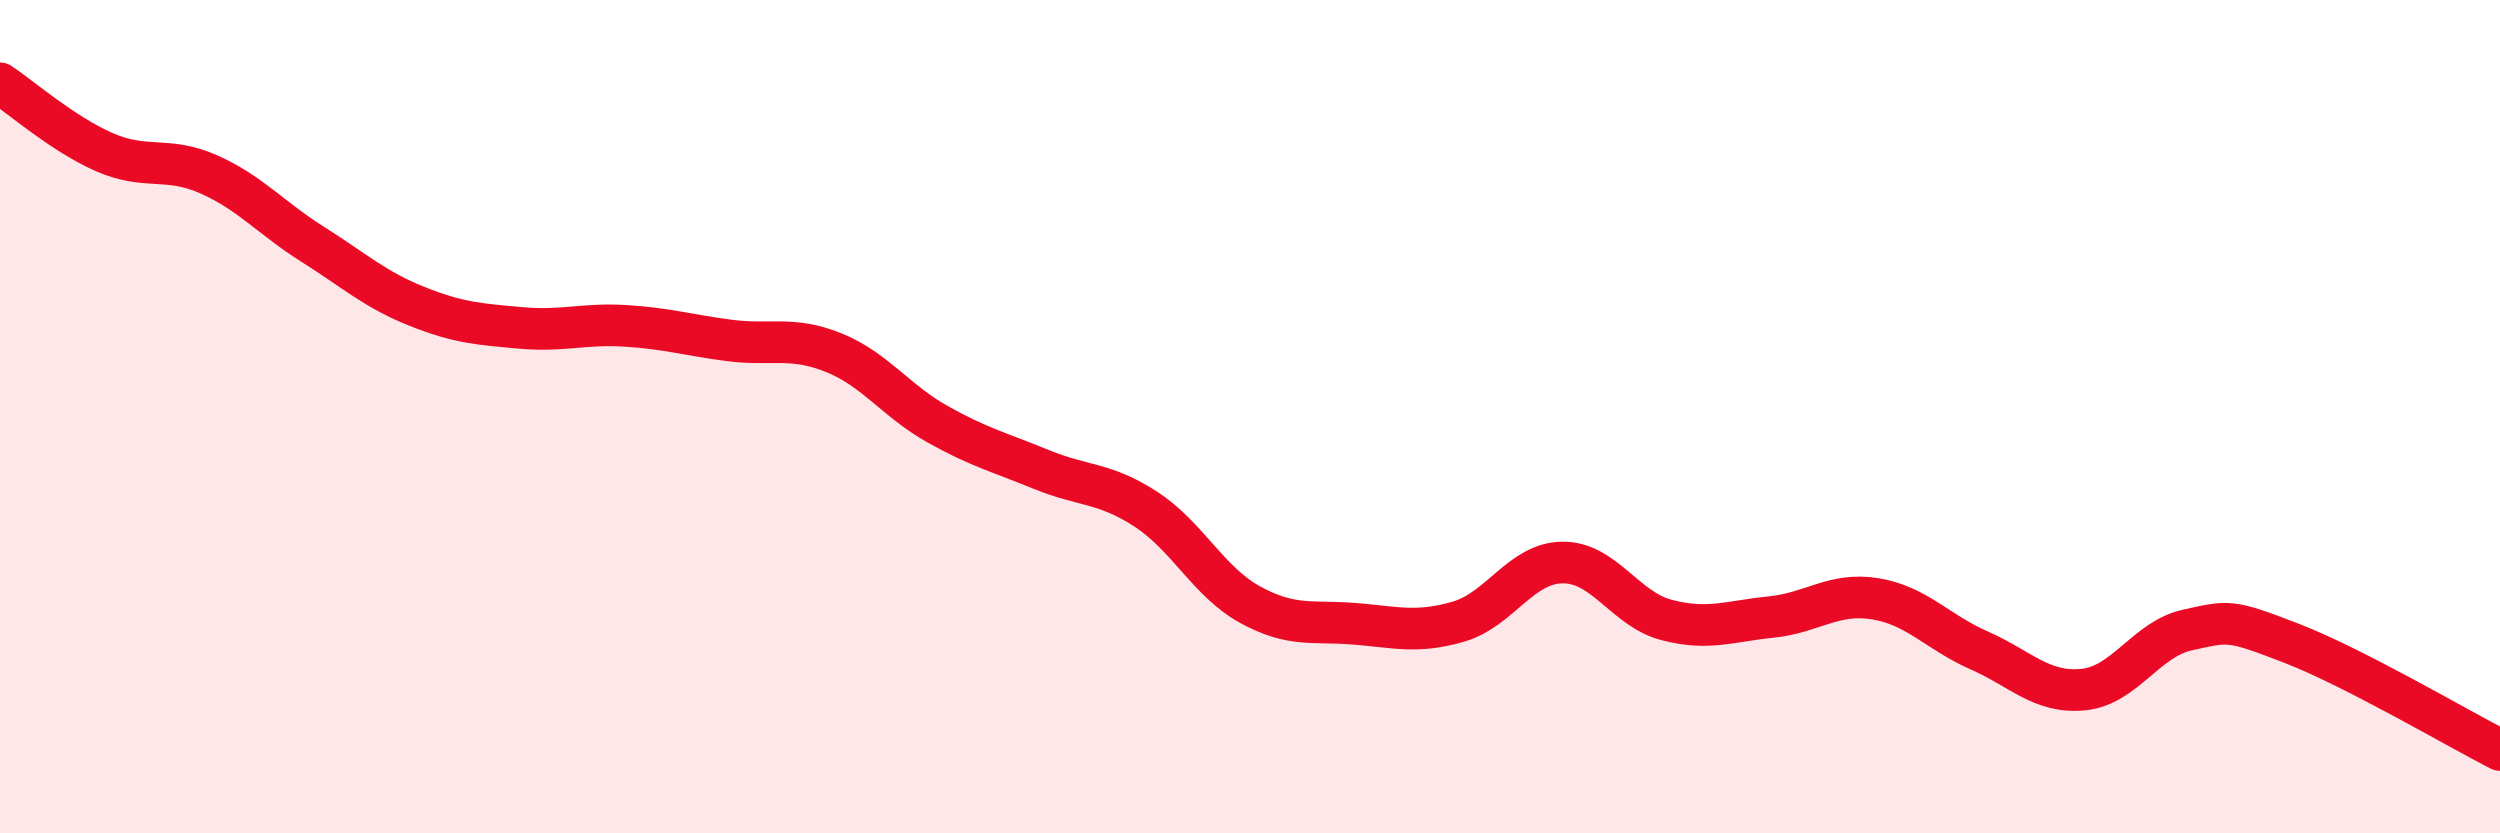 
    <svg width="60" height="20" viewBox="0 0 60 20" xmlns="http://www.w3.org/2000/svg">
      <path
        d="M 0,2 C 0.5,2.33 1.5,3.21 2.5,3.65 C 3.5,4.09 4,3.74 5,4.18 C 6,4.62 6.5,5.23 7.5,5.86 C 8.5,6.49 9,6.95 10,7.35 C 11,7.75 11.5,7.78 12.5,7.87 C 13.5,7.96 14,7.76 15,7.82 C 16,7.88 16.5,8.04 17.5,8.17 C 18.5,8.3 19,8.06 20,8.46 C 21,8.86 21.5,9.62 22.5,10.18 C 23.5,10.74 24,10.86 25,11.27 C 26,11.68 26.5,11.57 27.5,12.22 C 28.5,12.87 29,13.96 30,14.51 C 31,15.06 31.5,14.89 32.5,14.97 C 33.5,15.05 34,15.21 35,14.92 C 36,14.63 36.5,13.51 37.5,13.5 C 38.5,13.49 39,14.62 40,14.88 C 41,15.14 41.5,14.91 42.5,14.81 C 43.5,14.71 44,14.21 45,14.37 C 46,14.53 46.5,15.17 47.5,15.61 C 48.5,16.05 49,16.65 50,16.55 C 51,16.45 51.5,15.34 52.5,15.12 C 53.5,14.9 53.5,14.86 55,15.44 C 56.5,16.02 59,17.49 60,18L60 20L0 20Z"
        fill="#EB0A25"
        opacity="0.1"
        stroke-linecap="round"
        stroke-linejoin="round"
      />
      <path
        d="M 0,2 C 0.5,2.33 1.5,3.21 2.5,3.65 C 3.5,4.09 4,3.74 5,4.18 C 6,4.62 6.5,5.23 7.5,5.86 C 8.5,6.49 9,6.95 10,7.35 C 11,7.75 11.5,7.78 12.5,7.87 C 13.5,7.96 14,7.76 15,7.82 C 16,7.88 16.5,8.04 17.5,8.17 C 18.5,8.3 19,8.06 20,8.46 C 21,8.86 21.5,9.62 22.5,10.18 C 23.5,10.74 24,10.86 25,11.27 C 26,11.68 26.5,11.57 27.5,12.22 C 28.5,12.87 29,13.96 30,14.51 C 31,15.06 31.5,14.89 32.5,14.97 C 33.5,15.05 34,15.21 35,14.92 C 36,14.63 36.5,13.51 37.5,13.5 C 38.5,13.49 39,14.62 40,14.88 C 41,15.14 41.5,14.91 42.5,14.81 C 43.5,14.71 44,14.21 45,14.37 C 46,14.53 46.5,15.17 47.5,15.61 C 48.5,16.05 49,16.65 50,16.55 C 51,16.45 51.5,15.34 52.5,15.12 C 53.5,14.9 53.5,14.86 55,15.44 C 56.5,16.02 59,17.49 60,18"
        stroke="#EB0A25"
        stroke-width="1"
        fill="none"
        stroke-linecap="round"
        stroke-linejoin="round"
      />
    </svg>
  